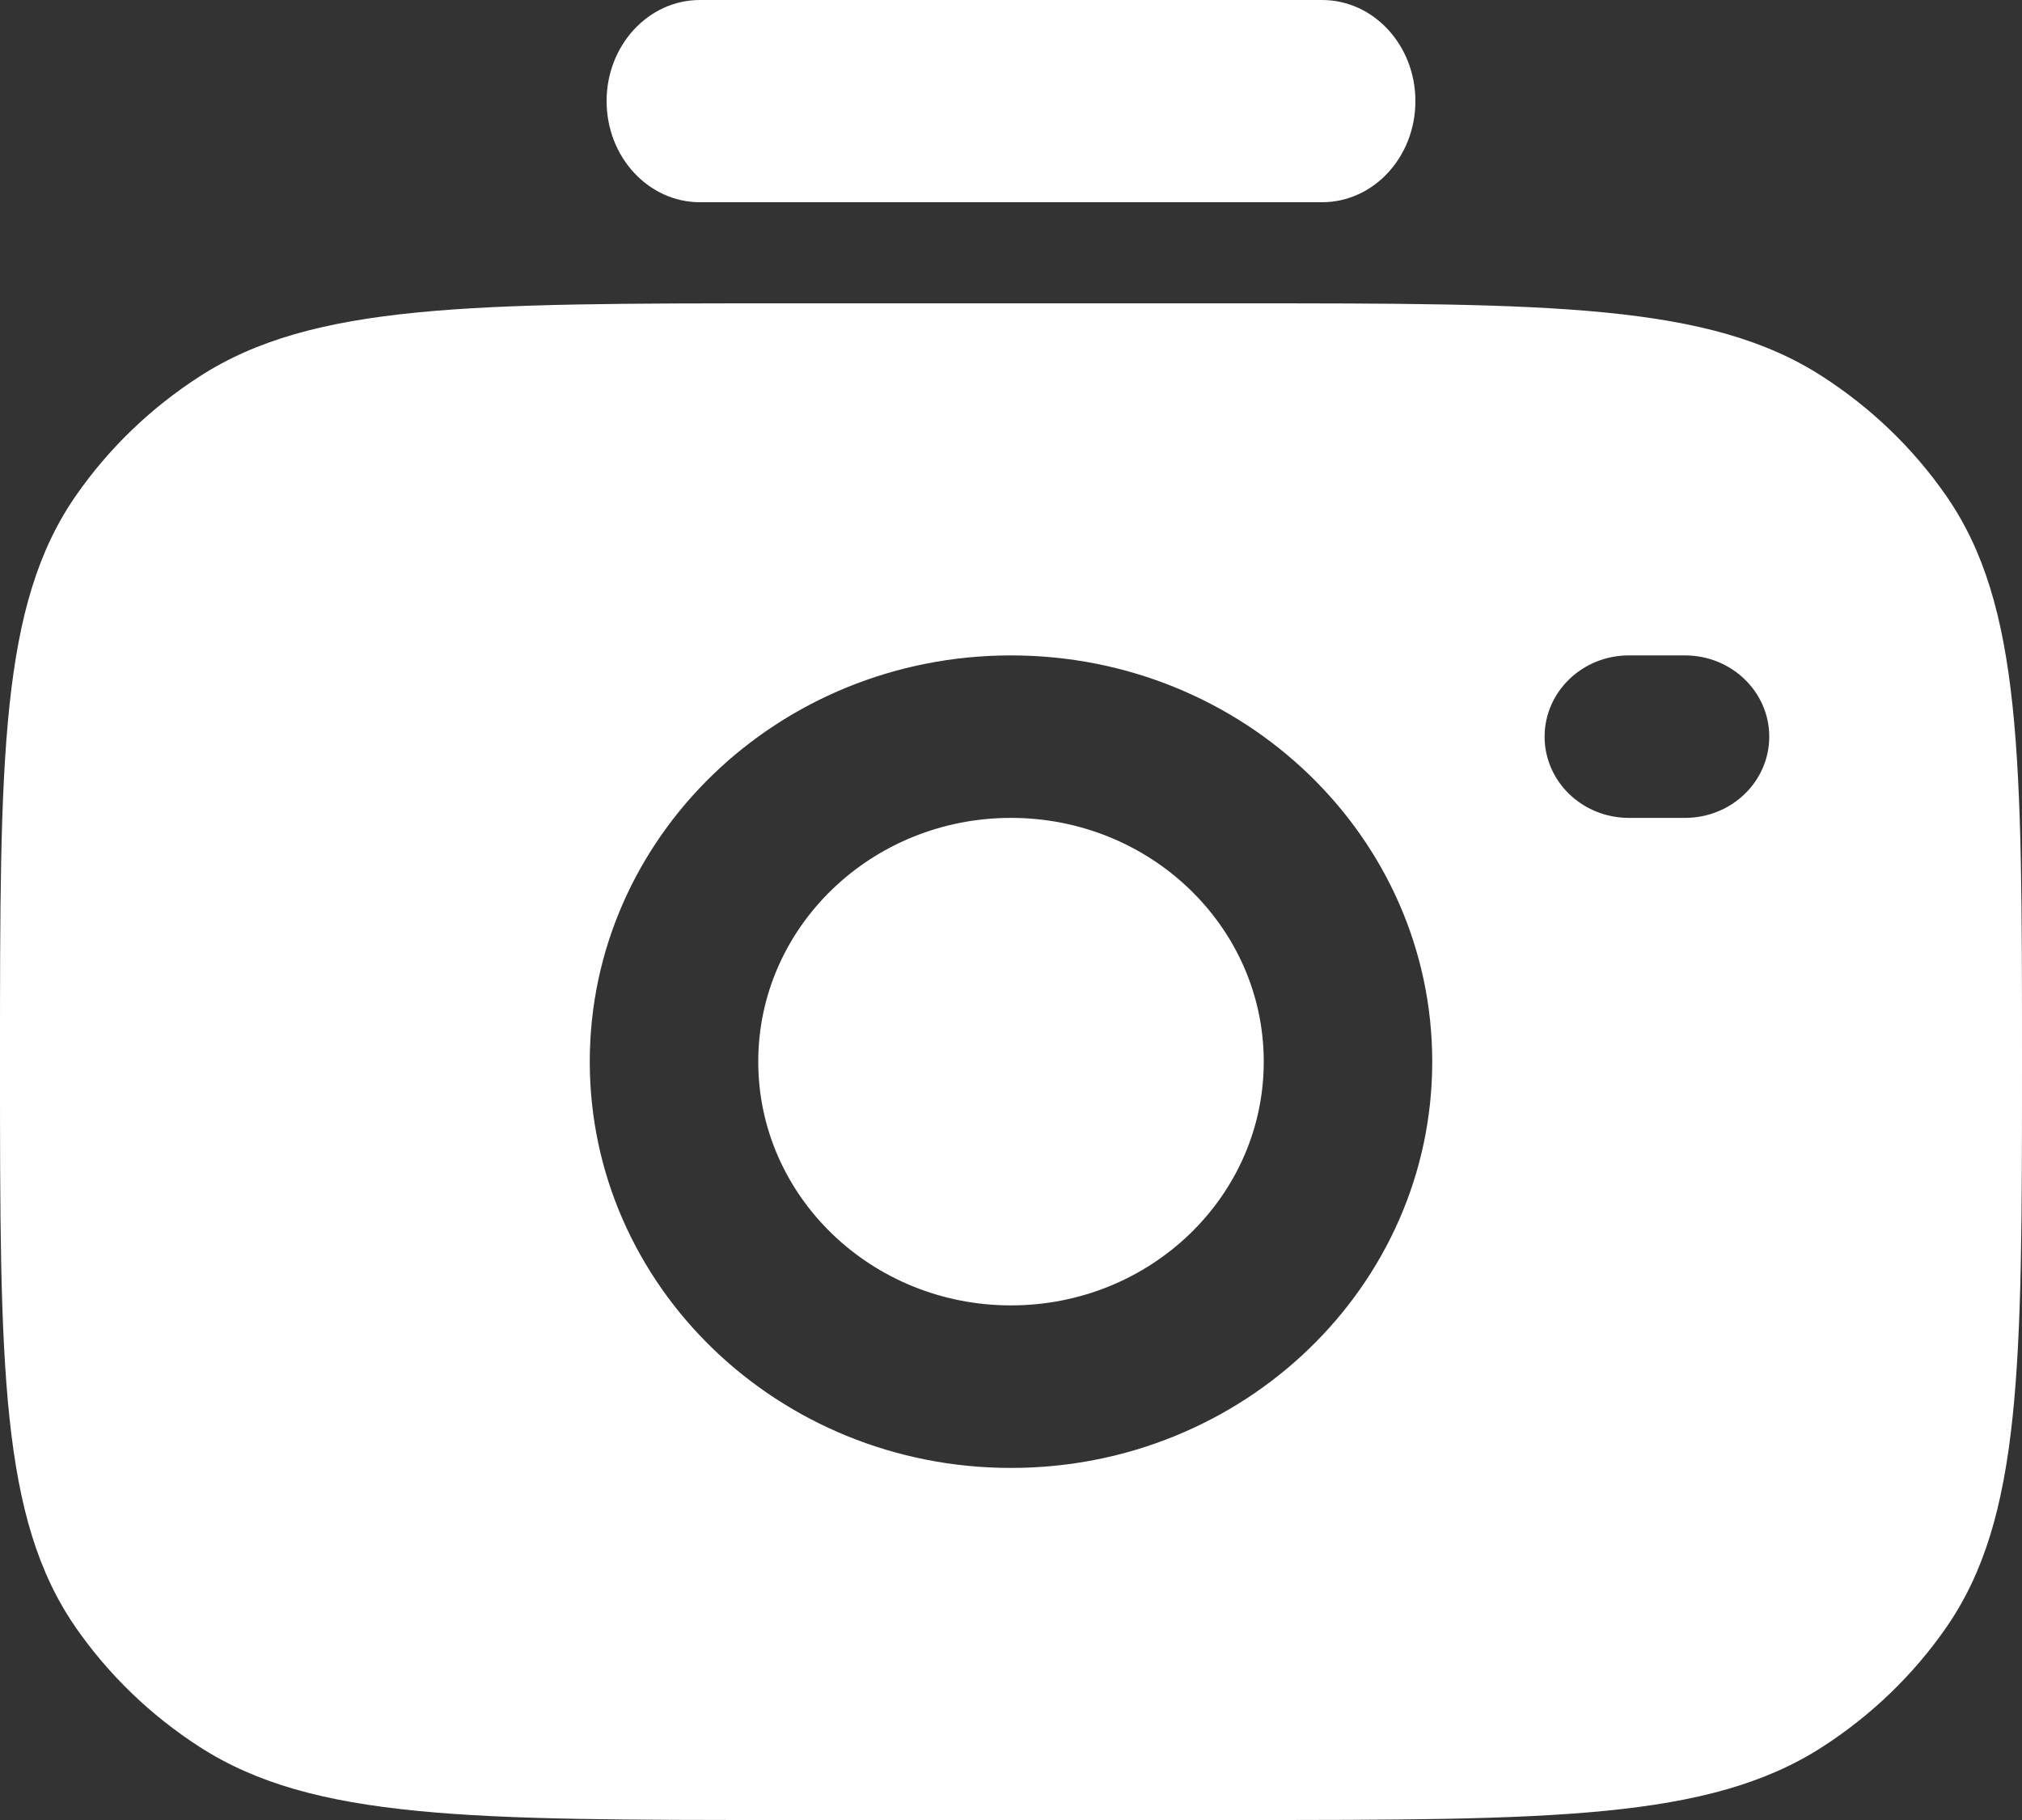 <svg width="40" height="36" viewBox="0 0 40 36" fill="none" xmlns="http://www.w3.org/2000/svg">
<rect x="0" y="0" width="40" height="36" fill="#333333" stroke="none"/>
<path fill-rule="evenodd" clip-rule="evenodd" d="M12 2C12 0.895 12.827 0 13.846 0H26.154C27.174 0 28 0.895 28 2C28 3.105 27.174 4 26.154 4H13.846C12.827 4 12 3.105 12 2Z" fill="white"/>
<path fill-rule="evenodd" clip-rule="evenodd" d="M15.556 36H24.444C30.686 36 33.807 36 36.05 34.555C37.02 33.93 37.853 33.127 38.502 32.191C40 30.029 40 27.019 40 21C40 14.98 40 11.971 38.502 9.809C37.853 8.874 37.02 8.07 36.049 7.445C33.807 6 30.686 6 24.444 6H15.555C9.313 6 6.192 6 3.95 7.445C2.98 8.07 2.146 8.874 1.498 9.809C-1.19209e-07 11.971 -7.28077e-08 14.979 0 20.996L0 21C0 27.019 1.19209e-07 30.029 1.498 32.191C2.147 33.127 2.98 33.93 3.95 34.555C6.192 36 9.313 36 15.556 36ZM11.667 21C11.667 16.562 15.398 12.964 20 12.964C24.602 12.964 28.333 16.562 28.333 21C28.333 25.438 24.602 29.036 20 29.036C15.398 29.036 11.667 25.438 11.667 21ZM15 21C15 18.337 17.239 16.178 20 16.178C22.761 16.178 25 18.337 25 21C25 23.663 22.761 25.821 20 25.821C17.239 25.821 15 23.663 15 21ZM32.222 12.964C31.302 12.964 30.556 13.684 30.556 14.571C30.556 15.459 31.302 16.178 32.222 16.178H33.333C34.254 16.178 35 15.459 35 14.571C35 13.684 34.254 12.964 33.333 12.964H32.222Z" fill="white"/>
</svg>
